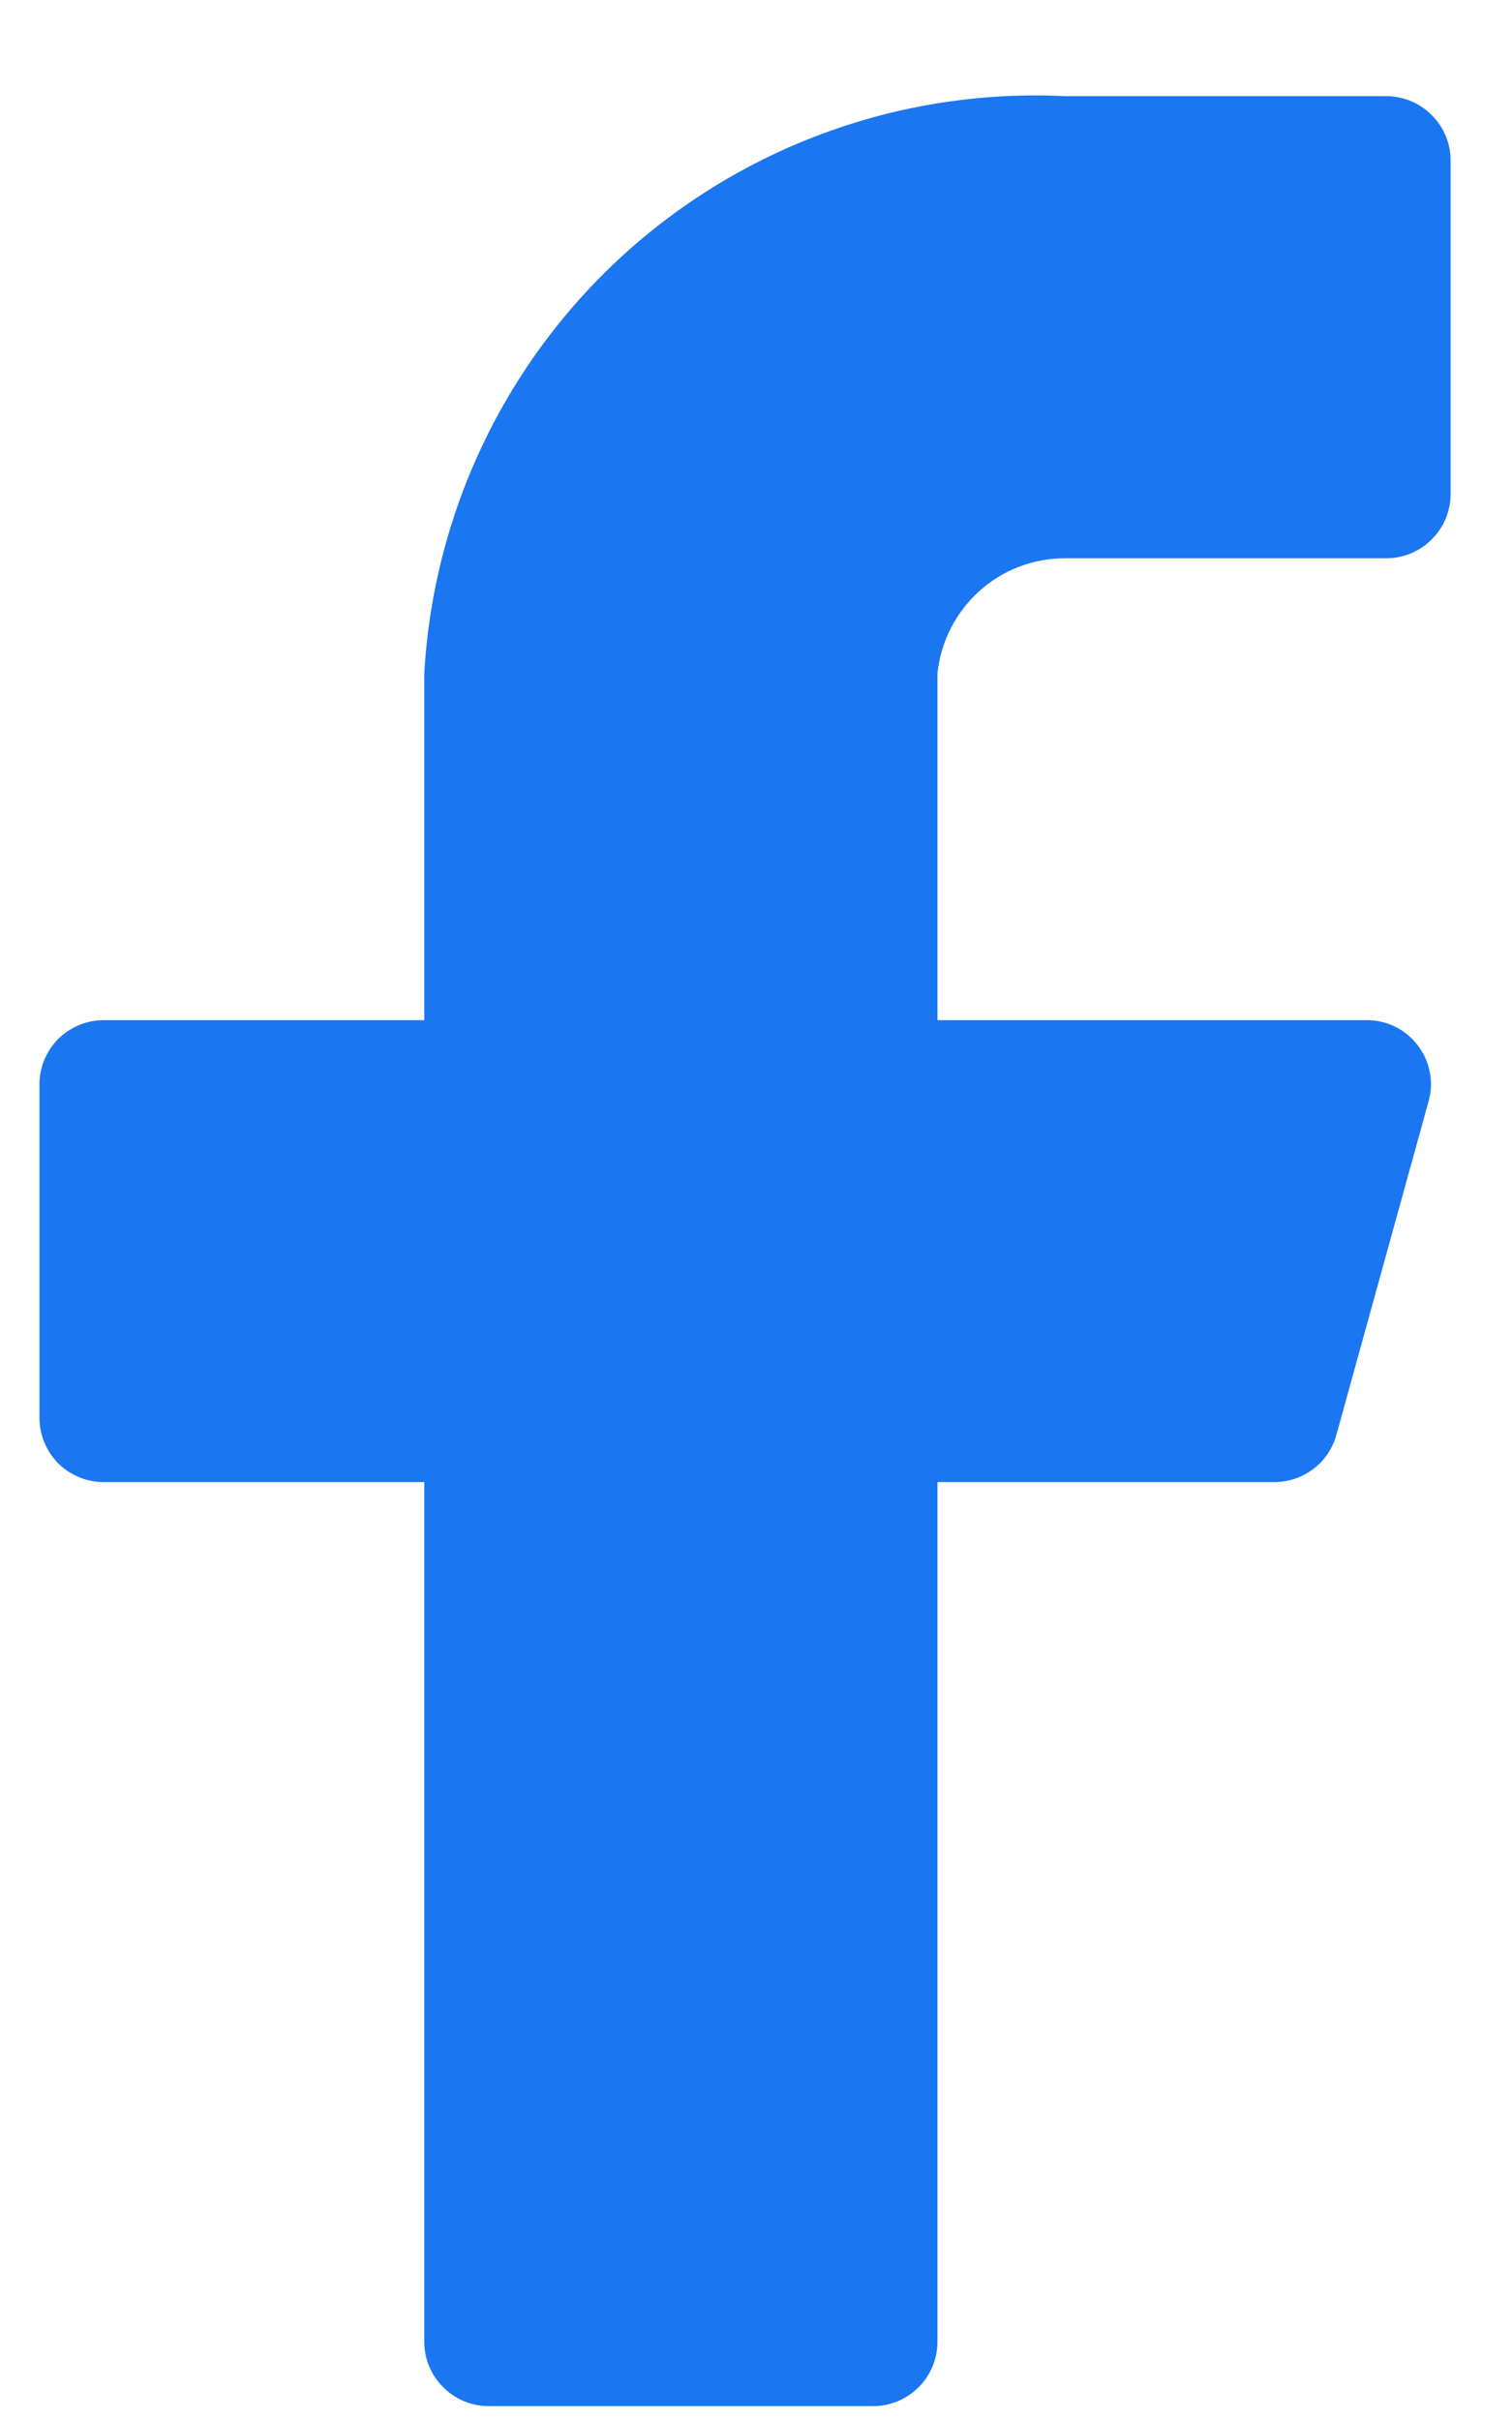 <svg width="10" height="16" viewBox="0 0 10 16" fill="none" xmlns="http://www.w3.org/2000/svg">
<path d="M9.594 1.061C9.594 0.948 9.549 0.84 9.469 0.761C9.39 0.681 9.282 0.636 9.169 0.636H7.048C5.98 0.583 4.935 0.955 4.14 1.67C3.345 2.386 2.866 3.386 2.806 4.454V6.745H0.685C0.573 6.745 0.465 6.79 0.385 6.869C0.306 6.949 0.261 7.057 0.261 7.169V9.375C0.261 9.487 0.306 9.595 0.385 9.675C0.465 9.754 0.573 9.799 0.685 9.799H2.806V15.483C2.806 15.596 2.851 15.704 2.931 15.783C3.01 15.863 3.118 15.908 3.231 15.908H5.776C5.888 15.908 5.996 15.863 6.076 15.783C6.155 15.704 6.2 15.596 6.2 15.483V9.799H8.423C8.517 9.8 8.609 9.77 8.685 9.713C8.76 9.657 8.814 9.576 8.839 9.485L9.449 7.279C9.466 7.217 9.469 7.151 9.456 7.087C9.444 7.024 9.417 6.964 9.377 6.912C9.338 6.86 9.287 6.818 9.229 6.789C9.171 6.76 9.107 6.745 9.042 6.745H6.2V4.454C6.221 4.244 6.32 4.05 6.477 3.908C6.633 3.767 6.837 3.69 7.048 3.691H9.169C9.282 3.691 9.39 3.646 9.469 3.566C9.549 3.487 9.594 3.379 9.594 3.266V1.061Z" fill="#1B76F2"/>
</svg>
